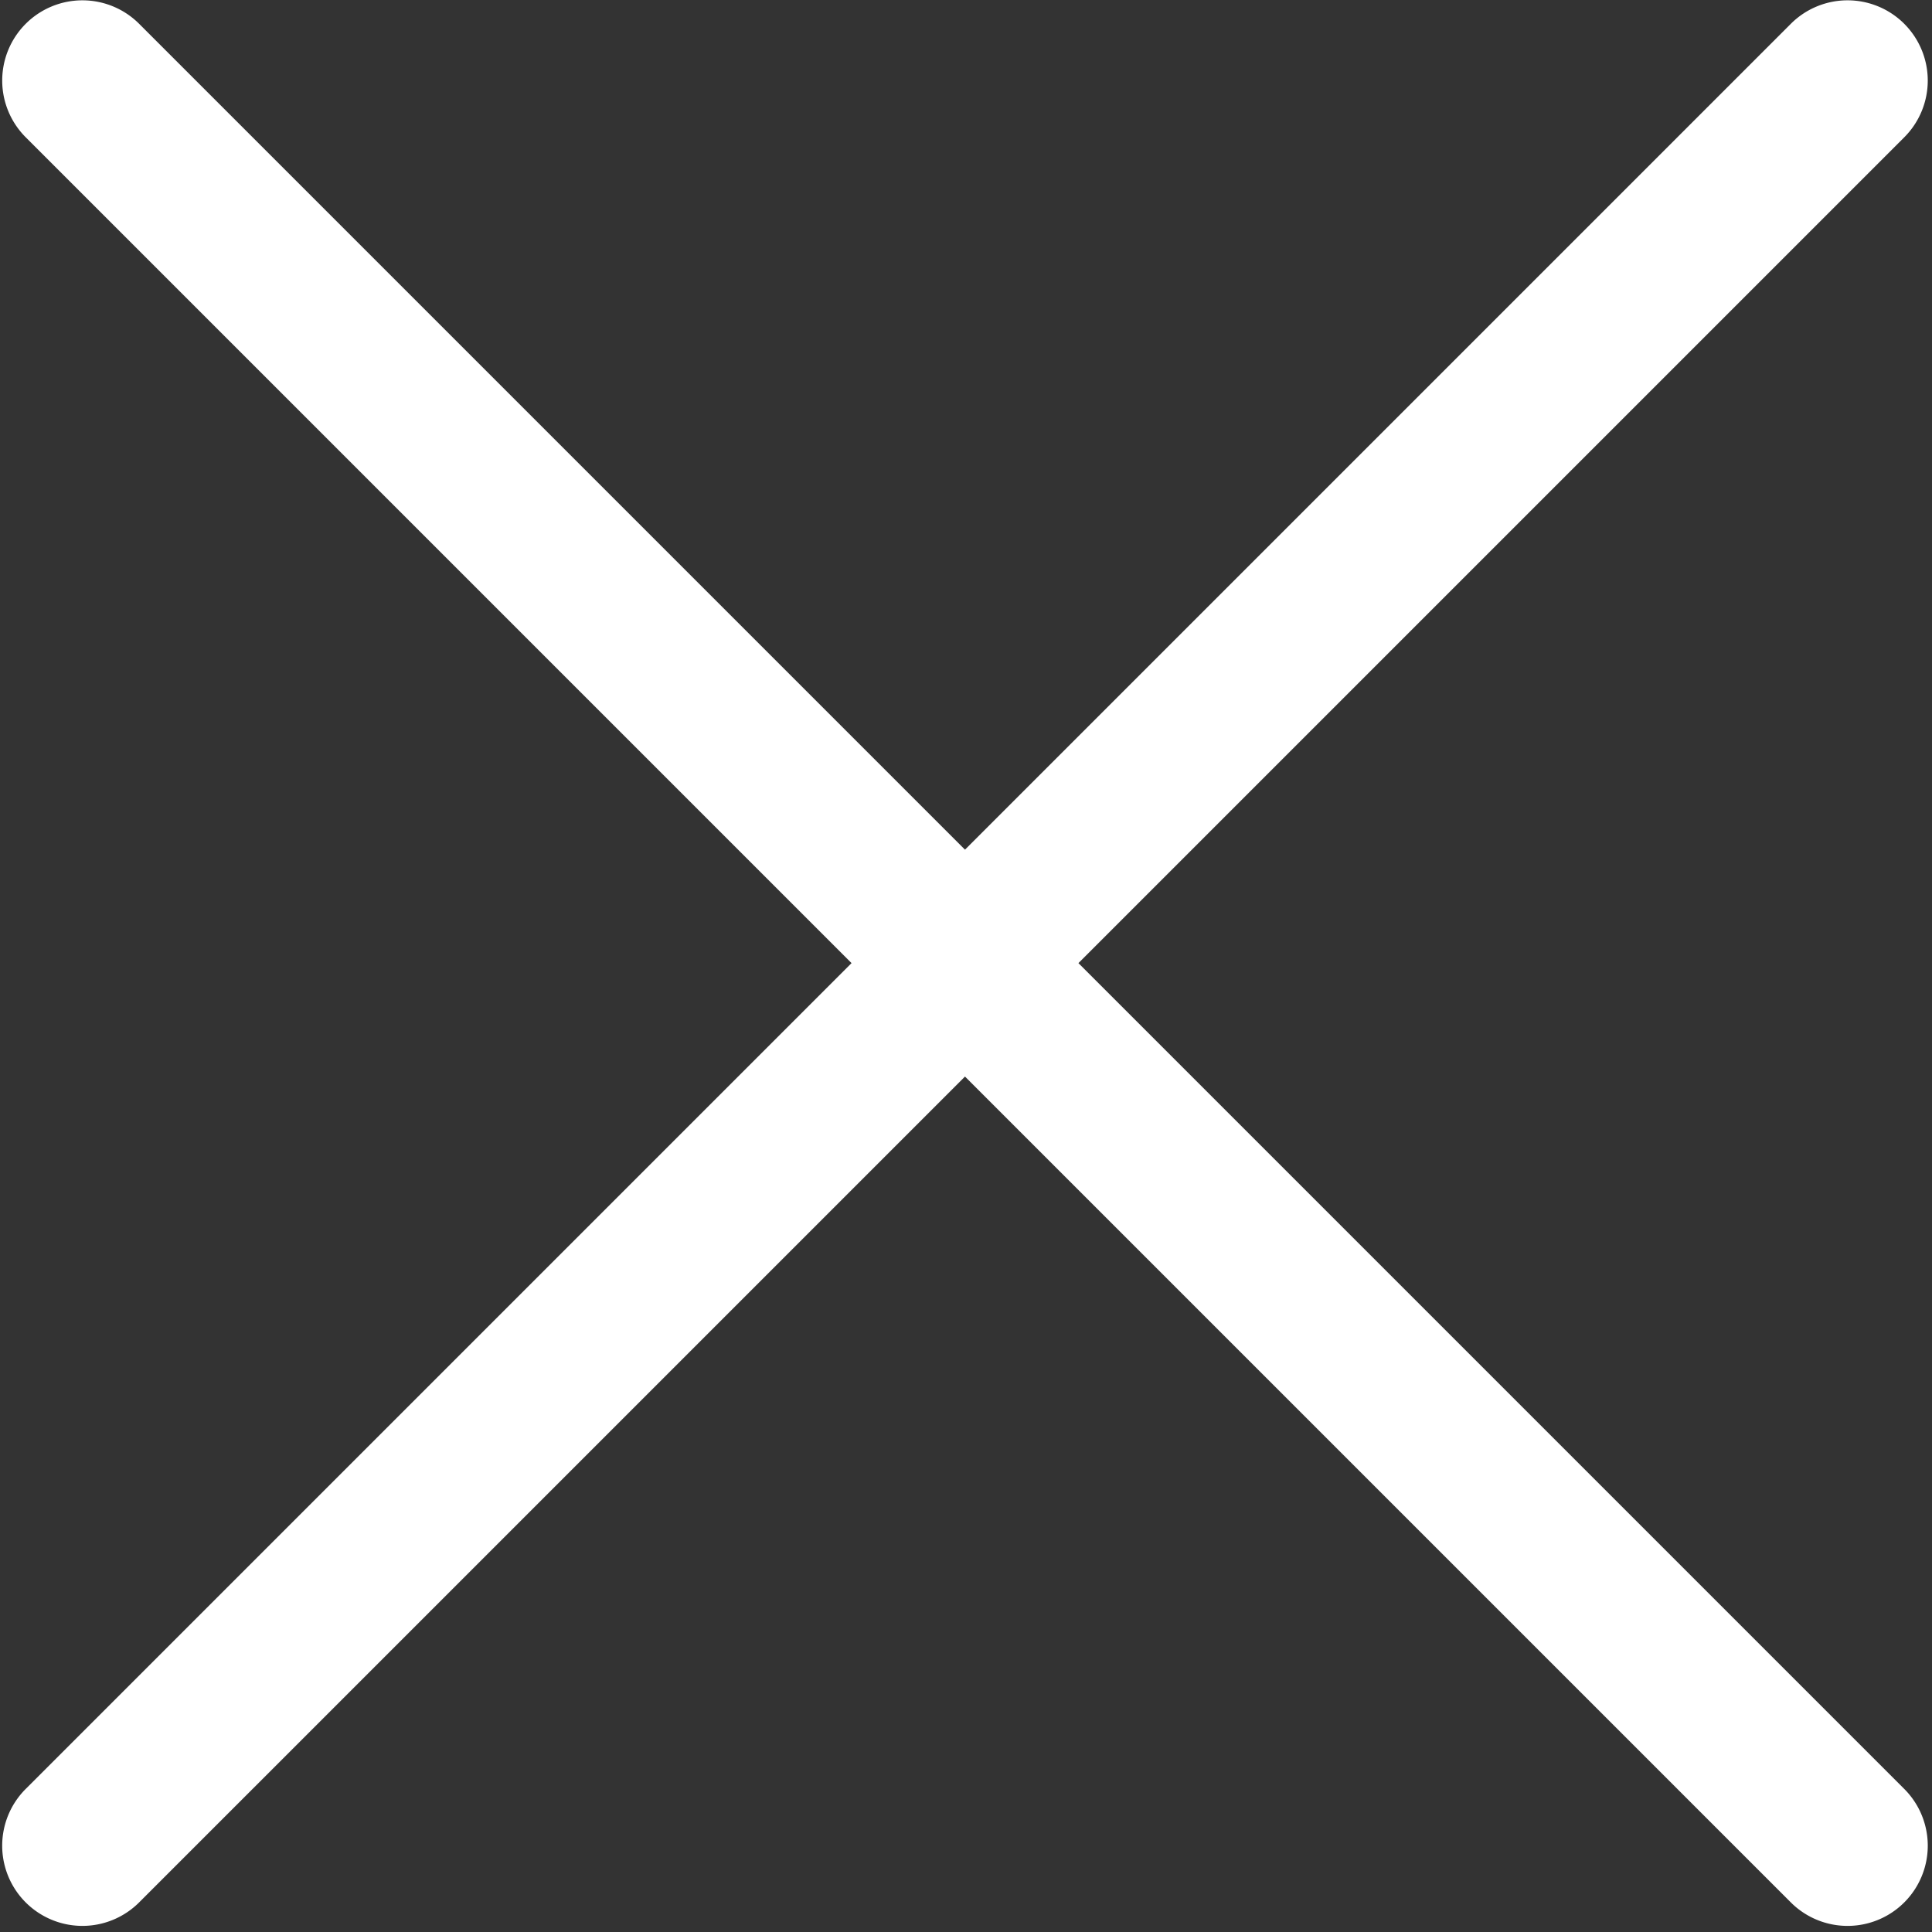 <svg width="125" height="125" fill="none" xmlns="http://www.w3.org/2000/svg"><rect width="100%" height="100%" fill="#333333" stroke="none"/><g clip-path="url(#clip0_940_417)"><path d="M123.206 1.541a5.19 5.19 0 00-7.34 0L62.434 54.973 9.003 1.541a5.191 5.191 0 00-7.34 0 5.191 5.191 0 000 7.34l53.431 53.432-53.432 53.432a5.19 5.19 0 000 7.34 5.192 5.192 0 007.34 0l53.432-53.432 53.432 53.432a5.19 5.19 0 007.34-7.34L69.774 62.313l53.432-53.431a5.192 5.192 0 000-7.34z" fill="#fff"/></g><defs><clipPath id="clip0_940_417"><path fill="#fff" transform="translate(.14 .021)" d="M0 0h124.585v124.585H0z"/></clipPath></defs></svg>